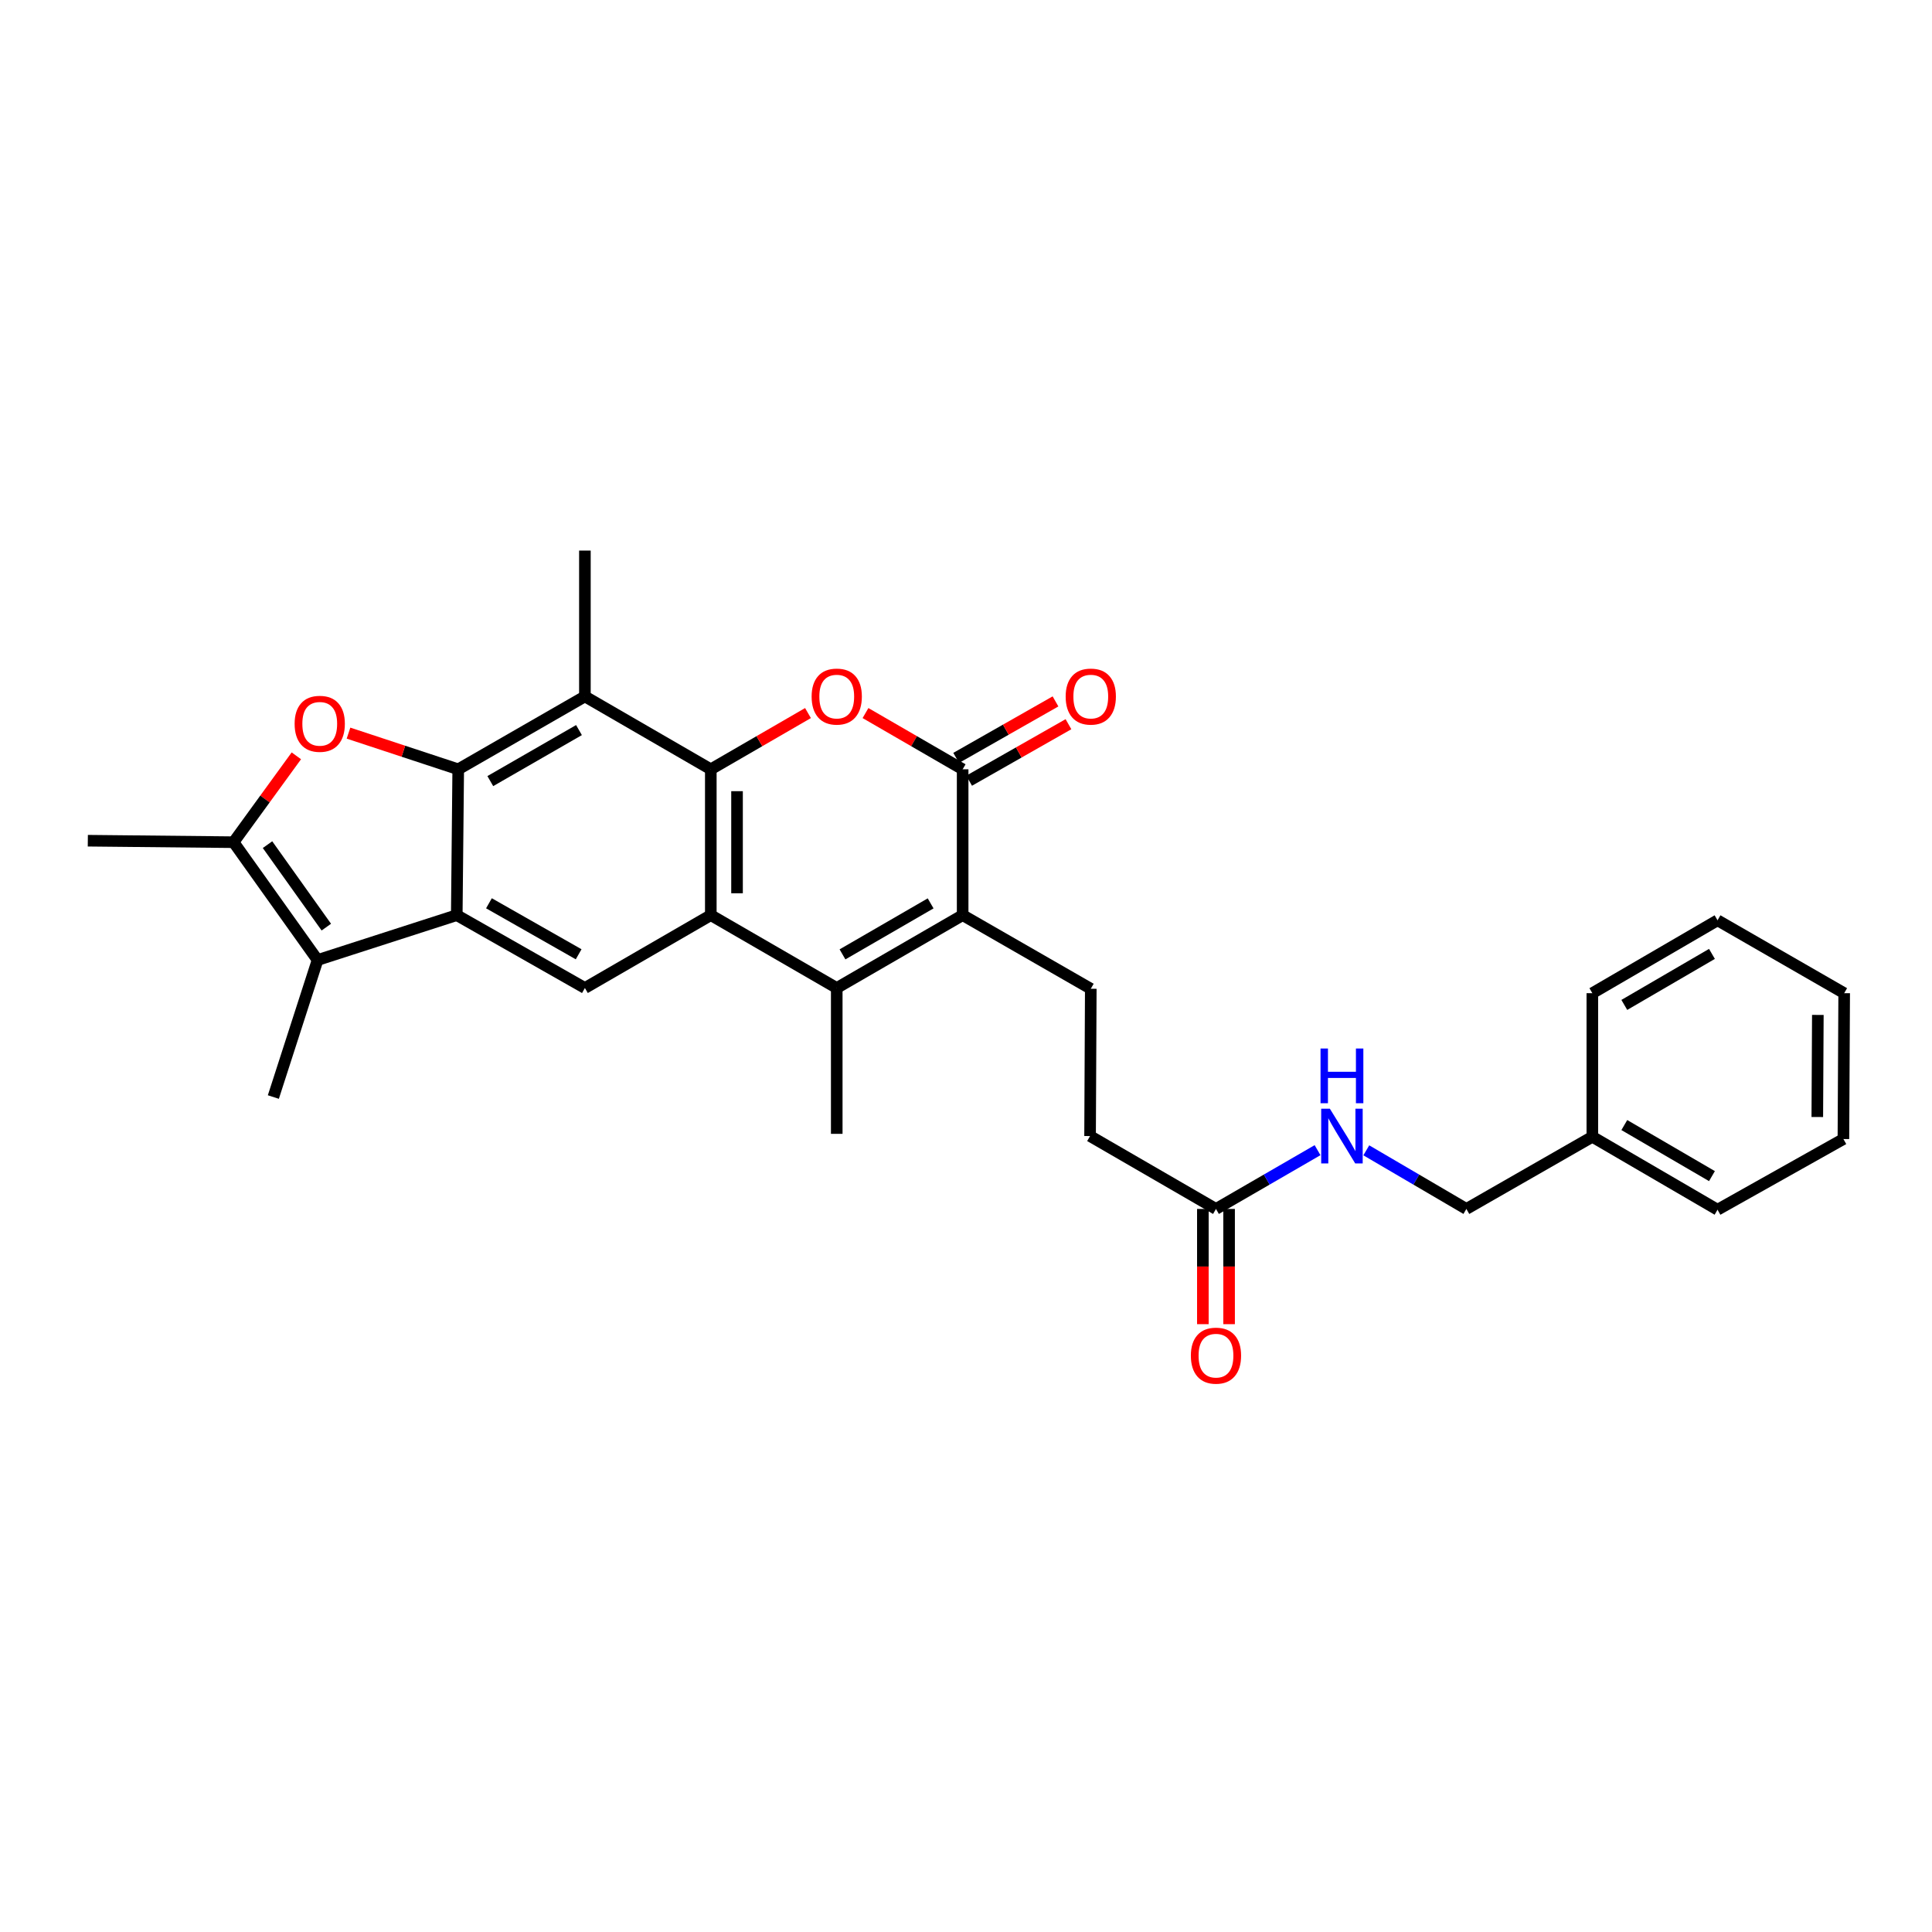 <?xml version='1.0' encoding='iso-8859-1'?>
<svg version='1.1' baseProfile='full'
              xmlns='http://www.w3.org/2000/svg'
                      xmlns:rdkit='http://www.rdkit.org/xml'
                      xmlns:xlink='http://www.w3.org/1999/xlink'
                  xml:space='preserve'
width='1000px' height='1000px' viewBox='0 0 1000 1000'>
<!-- END OF HEADER -->
<rect style='opacity:1.0;fill:#FFFFFF;stroke:none' width='1000' height='1000' x='0' y='0'> </rect>
<path class='bond-1' d='M 367.913,398.192 L 367.913,473.677' style='fill:none;fill-rule:evenodd;stroke:#000000;stroke-width:6px;stroke-linecap:butt;stroke-linejoin:miter;stroke-opacity:1' />
<path class='bond-1' d='M 381.487,409.515 L 381.487,462.354' style='fill:none;fill-rule:evenodd;stroke:#000000;stroke-width:6px;stroke-linecap:butt;stroke-linejoin:miter;stroke-opacity:1' />
<path class='bond-3' d='M 367.913,398.192 L 393.063,383.635' style='fill:none;fill-rule:evenodd;stroke:#000000;stroke-width:6px;stroke-linecap:butt;stroke-linejoin:miter;stroke-opacity:1' />
<path class='bond-3' d='M 393.063,383.635 L 418.214,369.079' style='fill:none;fill-rule:evenodd;stroke:#FF0000;stroke-width:6px;stroke-linecap:butt;stroke-linejoin:miter;stroke-opacity:1' />
<path class='bond-8' d='M 367.913,398.192 L 302.744,360.465' style='fill:none;fill-rule:evenodd;stroke:#000000;stroke-width:6px;stroke-linecap:butt;stroke-linejoin:miter;stroke-opacity:1' />
<path class='bond-0' d='M 237.175,398.192 L 302.744,360.465' style='fill:none;fill-rule:evenodd;stroke:#000000;stroke-width:6px;stroke-linecap:butt;stroke-linejoin:miter;stroke-opacity:1' />
<path class='bond-0' d='M 253.78,404.298 L 299.678,377.889' style='fill:none;fill-rule:evenodd;stroke:#000000;stroke-width:6px;stroke-linecap:butt;stroke-linejoin:miter;stroke-opacity:1' />
<path class='bond-2' d='M 237.175,398.192 L 236.421,473.677' style='fill:none;fill-rule:evenodd;stroke:#000000;stroke-width:6px;stroke-linecap:butt;stroke-linejoin:miter;stroke-opacity:1' />
<path class='bond-5' d='M 237.175,398.192 L 208.781,388.83' style='fill:none;fill-rule:evenodd;stroke:#000000;stroke-width:6px;stroke-linecap:butt;stroke-linejoin:miter;stroke-opacity:1' />
<path class='bond-5' d='M 208.781,388.83 L 180.386,379.467' style='fill:none;fill-rule:evenodd;stroke:#FF0000;stroke-width:6px;stroke-linecap:butt;stroke-linejoin:miter;stroke-opacity:1' />
<path class='bond-4' d='M 367.913,473.677 L 433.097,511.389' style='fill:none;fill-rule:evenodd;stroke:#000000;stroke-width:6px;stroke-linecap:butt;stroke-linejoin:miter;stroke-opacity:1' />
<path class='bond-11' d='M 367.913,473.677 L 302.744,511.389' style='fill:none;fill-rule:evenodd;stroke:#000000;stroke-width:6px;stroke-linecap:butt;stroke-linejoin:miter;stroke-opacity:1' />
<path class='bond-9' d='M 236.421,473.677 L 164.375,496.911' style='fill:none;fill-rule:evenodd;stroke:#000000;stroke-width:6px;stroke-linecap:butt;stroke-linejoin:miter;stroke-opacity:1' />
<path class='bond-29' d='M 236.421,473.677 L 302.744,511.389' style='fill:none;fill-rule:evenodd;stroke:#000000;stroke-width:6px;stroke-linecap:butt;stroke-linejoin:miter;stroke-opacity:1' />
<path class='bond-29' d='M 253.079,467.534 L 299.505,493.933' style='fill:none;fill-rule:evenodd;stroke:#000000;stroke-width:6px;stroke-linecap:butt;stroke-linejoin:miter;stroke-opacity:1' />
<path class='bond-7' d='M 447.979,369.08 L 473.122,383.636' style='fill:none;fill-rule:evenodd;stroke:#FF0000;stroke-width:6px;stroke-linecap:butt;stroke-linejoin:miter;stroke-opacity:1' />
<path class='bond-7' d='M 473.122,383.636 L 498.266,398.192' style='fill:none;fill-rule:evenodd;stroke:#000000;stroke-width:6px;stroke-linecap:butt;stroke-linejoin:miter;stroke-opacity:1' />
<path class='bond-18' d='M 433.097,511.389 L 433.097,586.874' style='fill:none;fill-rule:evenodd;stroke:#000000;stroke-width:6px;stroke-linecap:butt;stroke-linejoin:miter;stroke-opacity:1' />
<path class='bond-30' d='M 433.097,511.389 L 498.266,473.677' style='fill:none;fill-rule:evenodd;stroke:#000000;stroke-width:6px;stroke-linecap:butt;stroke-linejoin:miter;stroke-opacity:1' />
<path class='bond-30' d='M 436.073,493.984 L 481.692,467.585' style='fill:none;fill-rule:evenodd;stroke:#000000;stroke-width:6px;stroke-linecap:butt;stroke-linejoin:miter;stroke-opacity:1' />
<path class='bond-10' d='M 153.391,391.215 L 137.142,413.567' style='fill:none;fill-rule:evenodd;stroke:#FF0000;stroke-width:6px;stroke-linecap:butt;stroke-linejoin:miter;stroke-opacity:1' />
<path class='bond-10' d='M 137.142,413.567 L 120.894,435.919' style='fill:none;fill-rule:evenodd;stroke:#000000;stroke-width:6px;stroke-linecap:butt;stroke-linejoin:miter;stroke-opacity:1' />
<path class='bond-6' d='M 498.266,473.677 L 498.266,398.192' style='fill:none;fill-rule:evenodd;stroke:#000000;stroke-width:6px;stroke-linecap:butt;stroke-linejoin:miter;stroke-opacity:1' />
<path class='bond-12' d='M 498.266,473.677 L 564.588,511.789' style='fill:none;fill-rule:evenodd;stroke:#000000;stroke-width:6px;stroke-linecap:butt;stroke-linejoin:miter;stroke-opacity:1' />
<path class='bond-14' d='M 501.621,404.091 L 527.329,389.468' style='fill:none;fill-rule:evenodd;stroke:#000000;stroke-width:6px;stroke-linecap:butt;stroke-linejoin:miter;stroke-opacity:1' />
<path class='bond-14' d='M 527.329,389.468 L 553.036,374.844' style='fill:none;fill-rule:evenodd;stroke:#FF0000;stroke-width:6px;stroke-linecap:butt;stroke-linejoin:miter;stroke-opacity:1' />
<path class='bond-14' d='M 494.91,392.293 L 520.617,377.669' style='fill:none;fill-rule:evenodd;stroke:#000000;stroke-width:6px;stroke-linecap:butt;stroke-linejoin:miter;stroke-opacity:1' />
<path class='bond-14' d='M 520.617,377.669 L 546.325,363.046' style='fill:none;fill-rule:evenodd;stroke:#FF0000;stroke-width:6px;stroke-linecap:butt;stroke-linejoin:miter;stroke-opacity:1' />
<path class='bond-20' d='M 302.744,360.465 L 302.744,284.98' style='fill:none;fill-rule:evenodd;stroke:#000000;stroke-width:6px;stroke-linecap:butt;stroke-linejoin:miter;stroke-opacity:1' />
<path class='bond-21' d='M 164.375,496.911 L 141.488,567.826' style='fill:none;fill-rule:evenodd;stroke:#000000;stroke-width:6px;stroke-linecap:butt;stroke-linejoin:miter;stroke-opacity:1' />
<path class='bond-31' d='M 164.375,496.911 L 120.894,435.919' style='fill:none;fill-rule:evenodd;stroke:#000000;stroke-width:6px;stroke-linecap:butt;stroke-linejoin:miter;stroke-opacity:1' />
<path class='bond-31' d='M 168.906,479.882 L 138.469,437.189' style='fill:none;fill-rule:evenodd;stroke:#000000;stroke-width:6px;stroke-linecap:butt;stroke-linejoin:miter;stroke-opacity:1' />
<path class='bond-22' d='M 120.894,435.919 L 45.455,435.15' style='fill:none;fill-rule:evenodd;stroke:#000000;stroke-width:6px;stroke-linecap:butt;stroke-linejoin:miter;stroke-opacity:1' />
<path class='bond-17' d='M 564.588,511.789 L 564.219,588.02' style='fill:none;fill-rule:evenodd;stroke:#000000;stroke-width:6px;stroke-linecap:butt;stroke-linejoin:miter;stroke-opacity:1' />
<path class='bond-13' d='M 629.388,625.748 L 564.219,588.02' style='fill:none;fill-rule:evenodd;stroke:#000000;stroke-width:6px;stroke-linecap:butt;stroke-linejoin:miter;stroke-opacity:1' />
<path class='bond-15' d='M 629.388,625.748 L 655.675,610.536' style='fill:none;fill-rule:evenodd;stroke:#000000;stroke-width:6px;stroke-linecap:butt;stroke-linejoin:miter;stroke-opacity:1' />
<path class='bond-15' d='M 655.675,610.536 L 681.963,595.325' style='fill:none;fill-rule:evenodd;stroke:#0000FF;stroke-width:6px;stroke-linecap:butt;stroke-linejoin:miter;stroke-opacity:1' />
<path class='bond-16' d='M 622.601,625.748 L 622.601,655.567' style='fill:none;fill-rule:evenodd;stroke:#000000;stroke-width:6px;stroke-linecap:butt;stroke-linejoin:miter;stroke-opacity:1' />
<path class='bond-16' d='M 622.601,655.567 L 622.601,685.386' style='fill:none;fill-rule:evenodd;stroke:#FF0000;stroke-width:6px;stroke-linecap:butt;stroke-linejoin:miter;stroke-opacity:1' />
<path class='bond-16' d='M 636.174,625.748 L 636.174,655.567' style='fill:none;fill-rule:evenodd;stroke:#000000;stroke-width:6px;stroke-linecap:butt;stroke-linejoin:miter;stroke-opacity:1' />
<path class='bond-16' d='M 636.174,655.567 L 636.174,685.386' style='fill:none;fill-rule:evenodd;stroke:#FF0000;stroke-width:6px;stroke-linecap:butt;stroke-linejoin:miter;stroke-opacity:1' />
<path class='bond-19' d='M 707.193,595.404 L 733.093,610.576' style='fill:none;fill-rule:evenodd;stroke:#0000FF;stroke-width:6px;stroke-linecap:butt;stroke-linejoin:miter;stroke-opacity:1' />
<path class='bond-19' d='M 733.093,610.576 L 758.994,625.748' style='fill:none;fill-rule:evenodd;stroke:#000000;stroke-width:6px;stroke-linecap:butt;stroke-linejoin:miter;stroke-opacity:1' />
<path class='bond-23' d='M 758.994,625.748 L 824.193,588.39' style='fill:none;fill-rule:evenodd;stroke:#000000;stroke-width:6px;stroke-linecap:butt;stroke-linejoin:miter;stroke-opacity:1' />
<path class='bond-24' d='M 824.193,588.39 L 888.992,626.147' style='fill:none;fill-rule:evenodd;stroke:#000000;stroke-width:6px;stroke-linecap:butt;stroke-linejoin:miter;stroke-opacity:1' />
<path class='bond-24' d='M 840.746,582.325 L 886.106,608.756' style='fill:none;fill-rule:evenodd;stroke:#000000;stroke-width:6px;stroke-linecap:butt;stroke-linejoin:miter;stroke-opacity:1' />
<path class='bond-25' d='M 824.193,588.39 L 824.193,514.074' style='fill:none;fill-rule:evenodd;stroke:#000000;stroke-width:6px;stroke-linecap:butt;stroke-linejoin:miter;stroke-opacity:1' />
<path class='bond-27' d='M 888.992,626.147 L 954.146,589.559' style='fill:none;fill-rule:evenodd;stroke:#000000;stroke-width:6px;stroke-linecap:butt;stroke-linejoin:miter;stroke-opacity:1' />
<path class='bond-26' d='M 824.193,514.074 L 888.992,476.346' style='fill:none;fill-rule:evenodd;stroke:#000000;stroke-width:6px;stroke-linecap:butt;stroke-linejoin:miter;stroke-opacity:1' />
<path class='bond-26' d='M 840.742,520.145 L 886.102,493.736' style='fill:none;fill-rule:evenodd;stroke:#000000;stroke-width:6px;stroke-linecap:butt;stroke-linejoin:miter;stroke-opacity:1' />
<path class='bond-28' d='M 888.992,476.346 L 954.545,514.074' style='fill:none;fill-rule:evenodd;stroke:#000000;stroke-width:6px;stroke-linecap:butt;stroke-linejoin:miter;stroke-opacity:1' />
<path class='bond-32' d='M 954.146,589.559 L 954.545,514.074' style='fill:none;fill-rule:evenodd;stroke:#000000;stroke-width:6px;stroke-linecap:butt;stroke-linejoin:miter;stroke-opacity:1' />
<path class='bond-32' d='M 940.632,578.164 L 940.912,525.325' style='fill:none;fill-rule:evenodd;stroke:#000000;stroke-width:6px;stroke-linecap:butt;stroke-linejoin:miter;stroke-opacity:1' />
<path  class='atom-4' d='M 420.097 360.545
Q 420.097 353.745, 423.457 349.945
Q 426.817 346.145, 433.097 346.145
Q 439.377 346.145, 442.737 349.945
Q 446.097 353.745, 446.097 360.545
Q 446.097 367.425, 442.697 371.345
Q 439.297 375.225, 433.097 375.225
Q 426.857 375.225, 423.457 371.345
Q 420.097 367.465, 420.097 360.545
M 433.097 372.025
Q 437.417 372.025, 439.737 369.145
Q 442.097 366.225, 442.097 360.545
Q 442.097 354.985, 439.737 352.185
Q 437.417 349.345, 433.097 349.345
Q 428.777 349.345, 426.417 352.145
Q 424.097 354.945, 424.097 360.545
Q 424.097 366.265, 426.417 369.145
Q 428.777 372.025, 433.097 372.025
' fill='#FF0000'/>
<path  class='atom-6' d='M 152.499 374.639
Q 152.499 367.839, 155.859 364.039
Q 159.219 360.239, 165.499 360.239
Q 171.779 360.239, 175.139 364.039
Q 178.499 367.839, 178.499 374.639
Q 178.499 381.519, 175.099 385.439
Q 171.699 389.319, 165.499 389.319
Q 159.259 389.319, 155.859 385.439
Q 152.499 381.559, 152.499 374.639
M 165.499 386.119
Q 169.819 386.119, 172.139 383.239
Q 174.499 380.319, 174.499 374.639
Q 174.499 369.079, 172.139 366.279
Q 169.819 363.439, 165.499 363.439
Q 161.179 363.439, 158.819 366.239
Q 156.499 369.039, 156.499 374.639
Q 156.499 380.359, 158.819 383.239
Q 161.179 386.119, 165.499 386.119
' fill='#FF0000'/>
<path  class='atom-15' d='M 551.588 360.545
Q 551.588 353.745, 554.948 349.945
Q 558.308 346.145, 564.588 346.145
Q 570.868 346.145, 574.228 349.945
Q 577.588 353.745, 577.588 360.545
Q 577.588 367.425, 574.188 371.345
Q 570.788 375.225, 564.588 375.225
Q 558.348 375.225, 554.948 371.345
Q 551.588 367.465, 551.588 360.545
M 564.588 372.025
Q 568.908 372.025, 571.228 369.145
Q 573.588 366.225, 573.588 360.545
Q 573.588 354.985, 571.228 352.185
Q 568.908 349.345, 564.588 349.345
Q 560.268 349.345, 557.908 352.145
Q 555.588 354.945, 555.588 360.545
Q 555.588 366.265, 557.908 369.145
Q 560.268 372.025, 564.588 372.025
' fill='#FF0000'/>
<path  class='atom-16' d='M 688.327 573.86
L 697.607 588.86
Q 698.527 590.34, 700.007 593.02
Q 701.487 595.7, 701.567 595.86
L 701.567 573.86
L 705.327 573.86
L 705.327 602.18
L 701.447 602.18
L 691.487 585.78
Q 690.327 583.86, 689.087 581.66
Q 687.887 579.46, 687.527 578.78
L 687.527 602.18
L 683.847 602.18
L 683.847 573.86
L 688.327 573.86
' fill='#0000FF'/>
<path  class='atom-16' d='M 683.507 542.708
L 687.347 542.708
L 687.347 554.748
L 701.827 554.748
L 701.827 542.708
L 705.667 542.708
L 705.667 571.028
L 701.827 571.028
L 701.827 557.948
L 687.347 557.948
L 687.347 571.028
L 683.507 571.028
L 683.507 542.708
' fill='#0000FF'/>
<path  class='atom-17' d='M 616.388 701.682
Q 616.388 694.882, 619.748 691.082
Q 623.108 687.282, 629.388 687.282
Q 635.668 687.282, 639.028 691.082
Q 642.388 694.882, 642.388 701.682
Q 642.388 708.562, 638.988 712.482
Q 635.588 716.362, 629.388 716.362
Q 623.148 716.362, 619.748 712.482
Q 616.388 708.602, 616.388 701.682
M 629.388 713.162
Q 633.708 713.162, 636.028 710.282
Q 638.388 707.362, 638.388 701.682
Q 638.388 696.122, 636.028 693.322
Q 633.708 690.482, 629.388 690.482
Q 625.068 690.482, 622.708 693.282
Q 620.388 696.082, 620.388 701.682
Q 620.388 707.402, 622.708 710.282
Q 625.068 713.162, 629.388 713.162
' fill='#FF0000'/>
</svg>
